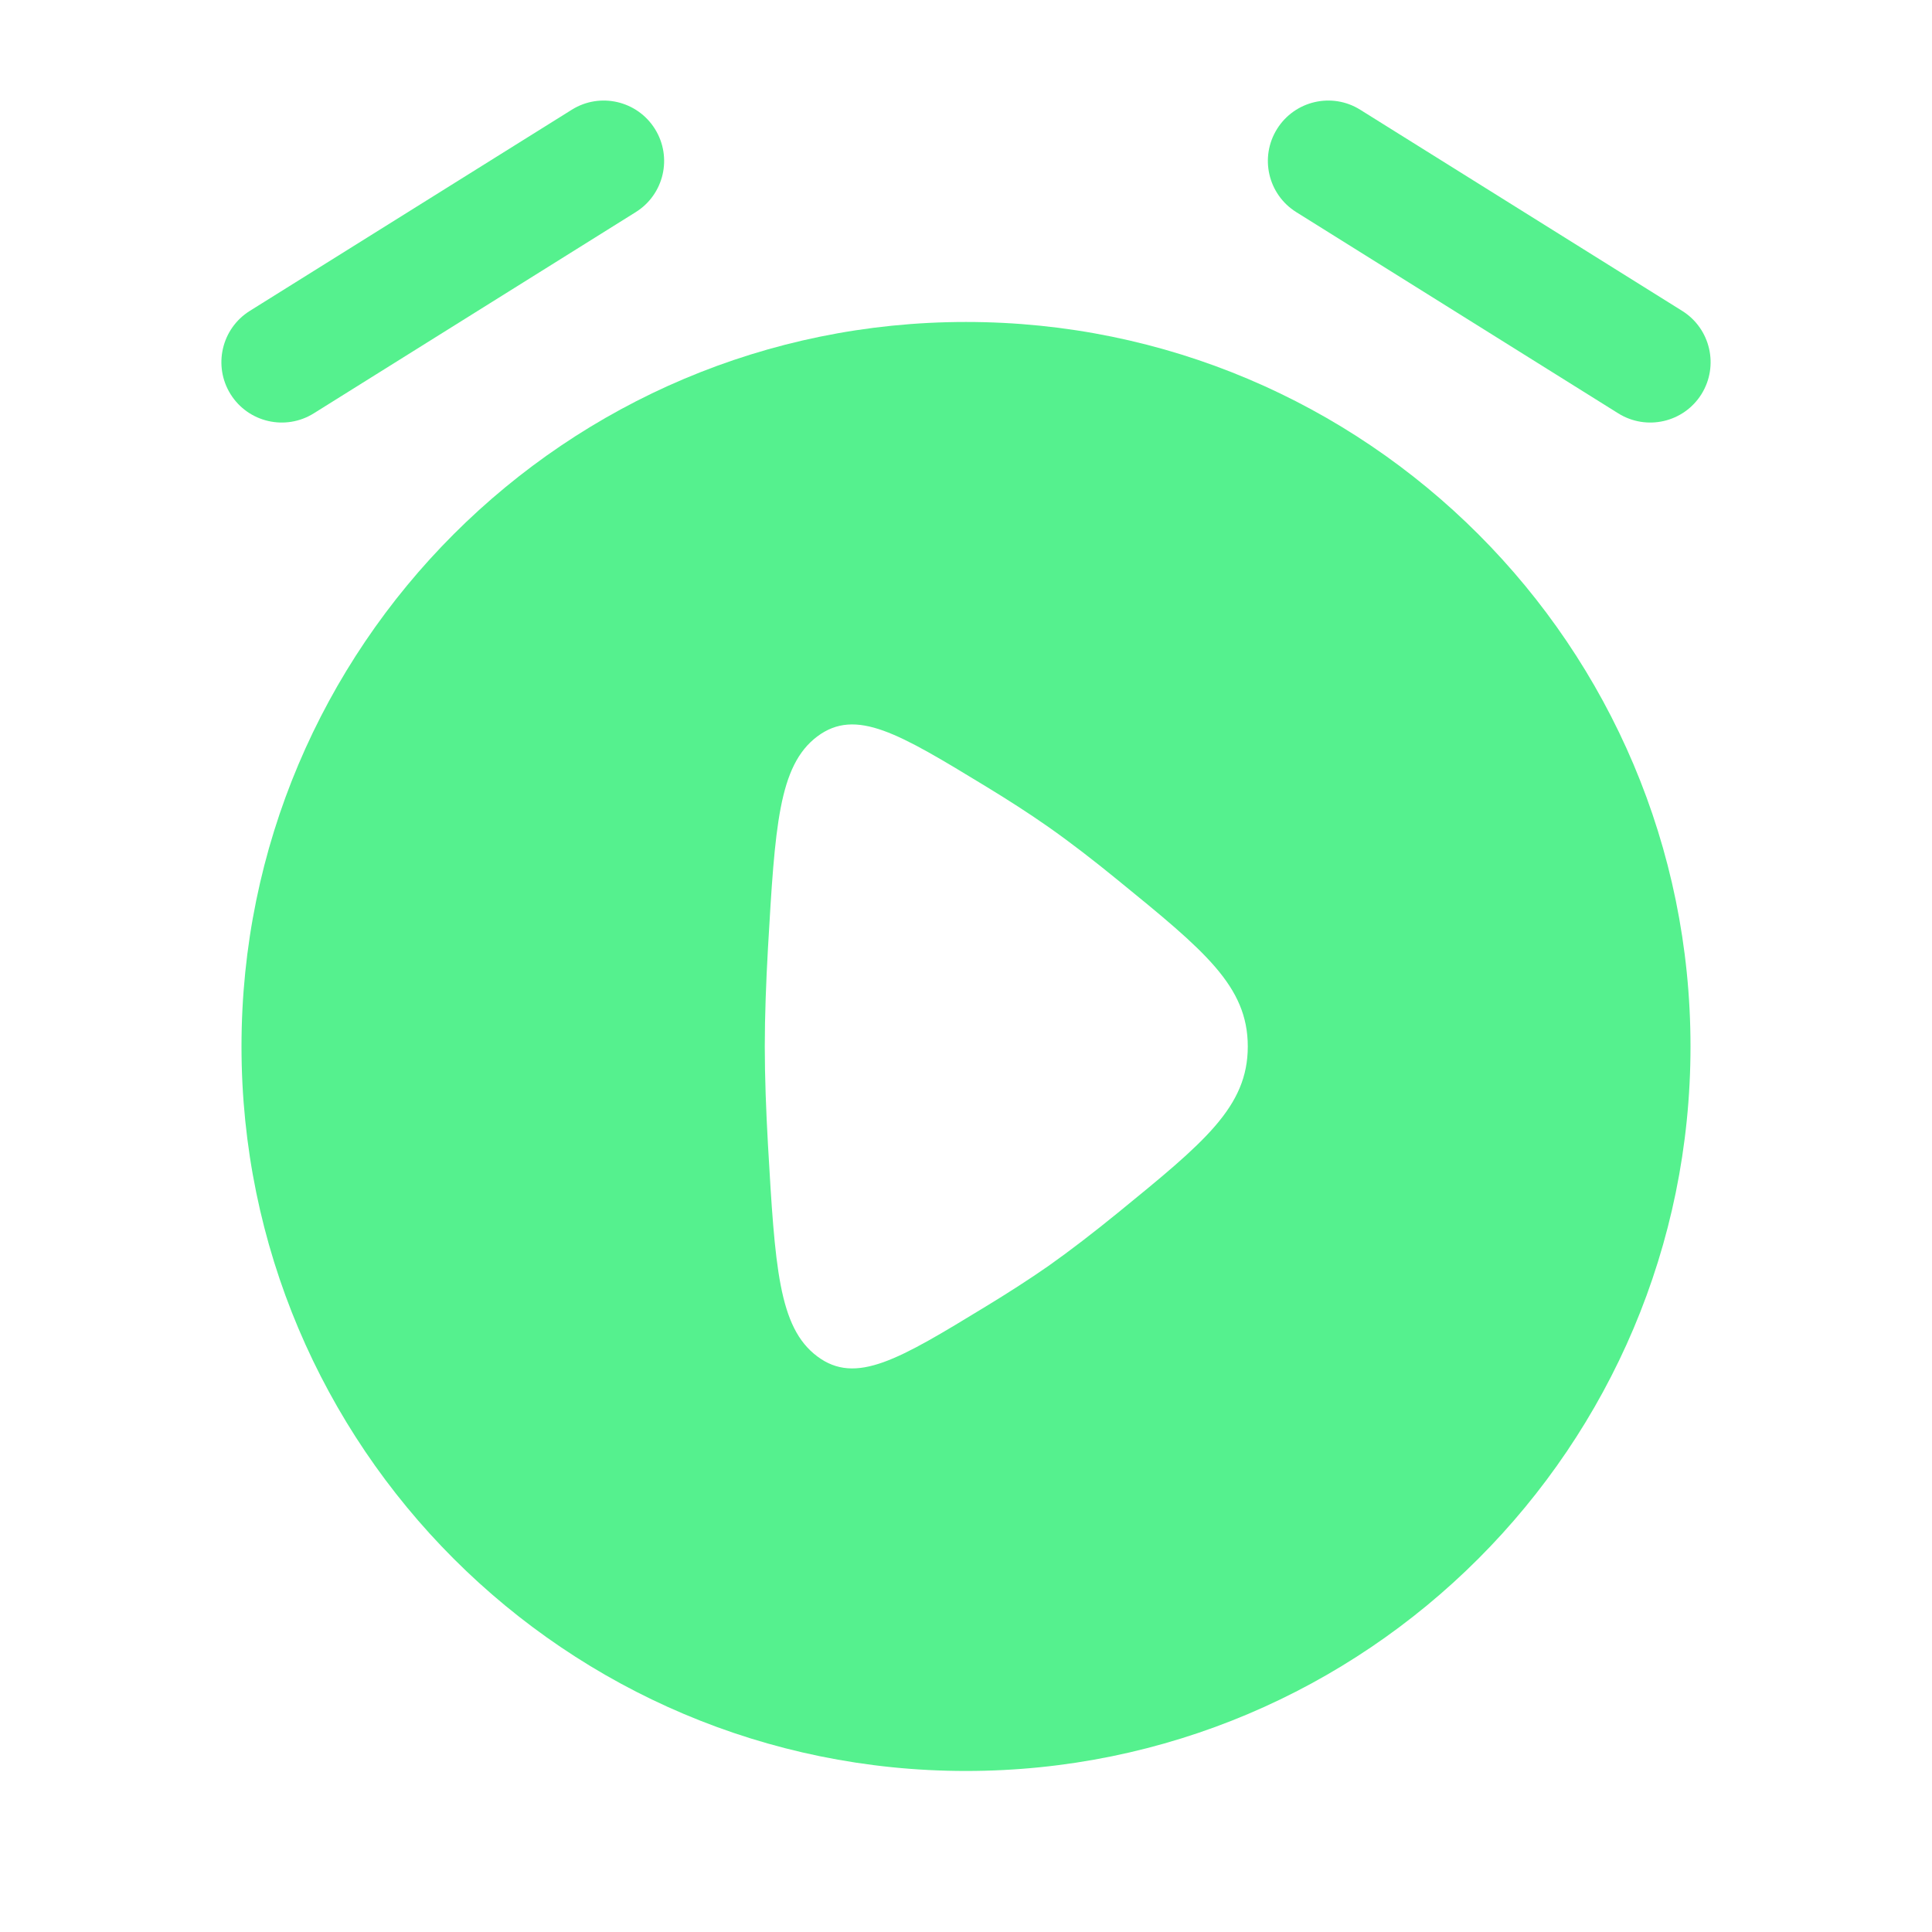 <svg width="20" height="20" viewBox="0 0 20 20" fill="none" xmlns="http://www.w3.org/2000/svg">
<path fill-rule="evenodd" clip-rule="evenodd" d="M10 18.333C14.142 18.333 17.5 14.975 17.5 10.833C17.5 6.691 14.142 3.333 10 3.333C5.858 3.333 2.5 6.691 2.5 10.833C2.5 14.975 5.858 18.333 10 18.333ZM10.855 8.562C10.657 8.423 10.433 8.279 10.201 8.138C9.308 7.595 8.861 7.323 8.46 7.624C8.06 7.925 8.023 8.555 7.95 9.814C7.93 10.171 7.917 10.52 7.917 10.833C7.917 11.146 7.93 11.495 7.95 11.851C8.023 13.111 8.059 13.741 8.46 14.041C8.861 14.342 9.308 14.071 10.201 13.527C10.433 13.386 10.657 13.242 10.855 13.104C11.08 12.945 11.326 12.755 11.573 12.554C12.469 11.823 12.917 11.458 12.917 10.833C12.917 10.208 12.469 9.842 11.573 9.112C11.326 8.91 11.08 8.72 10.855 8.562Z" fill="#55F18E"/>
<path fill-rule="evenodd" clip-rule="evenodd" d="M6.78 1.335C6.963 1.628 6.874 2.013 6.581 2.196L3.248 4.279C2.955 4.462 2.57 4.373 2.387 4.081C2.204 3.788 2.293 3.402 2.585 3.219L5.919 1.136C6.211 0.953 6.597 1.042 6.78 1.335ZM13.22 1.335C13.403 1.042 13.789 0.953 14.081 1.136L17.415 3.219C17.707 3.402 17.796 3.788 17.613 4.081C17.43 4.373 17.045 4.462 16.752 4.279L13.419 2.196C13.126 2.013 13.037 1.628 13.22 1.335Z" fill="#55F18E"/>
</svg>
